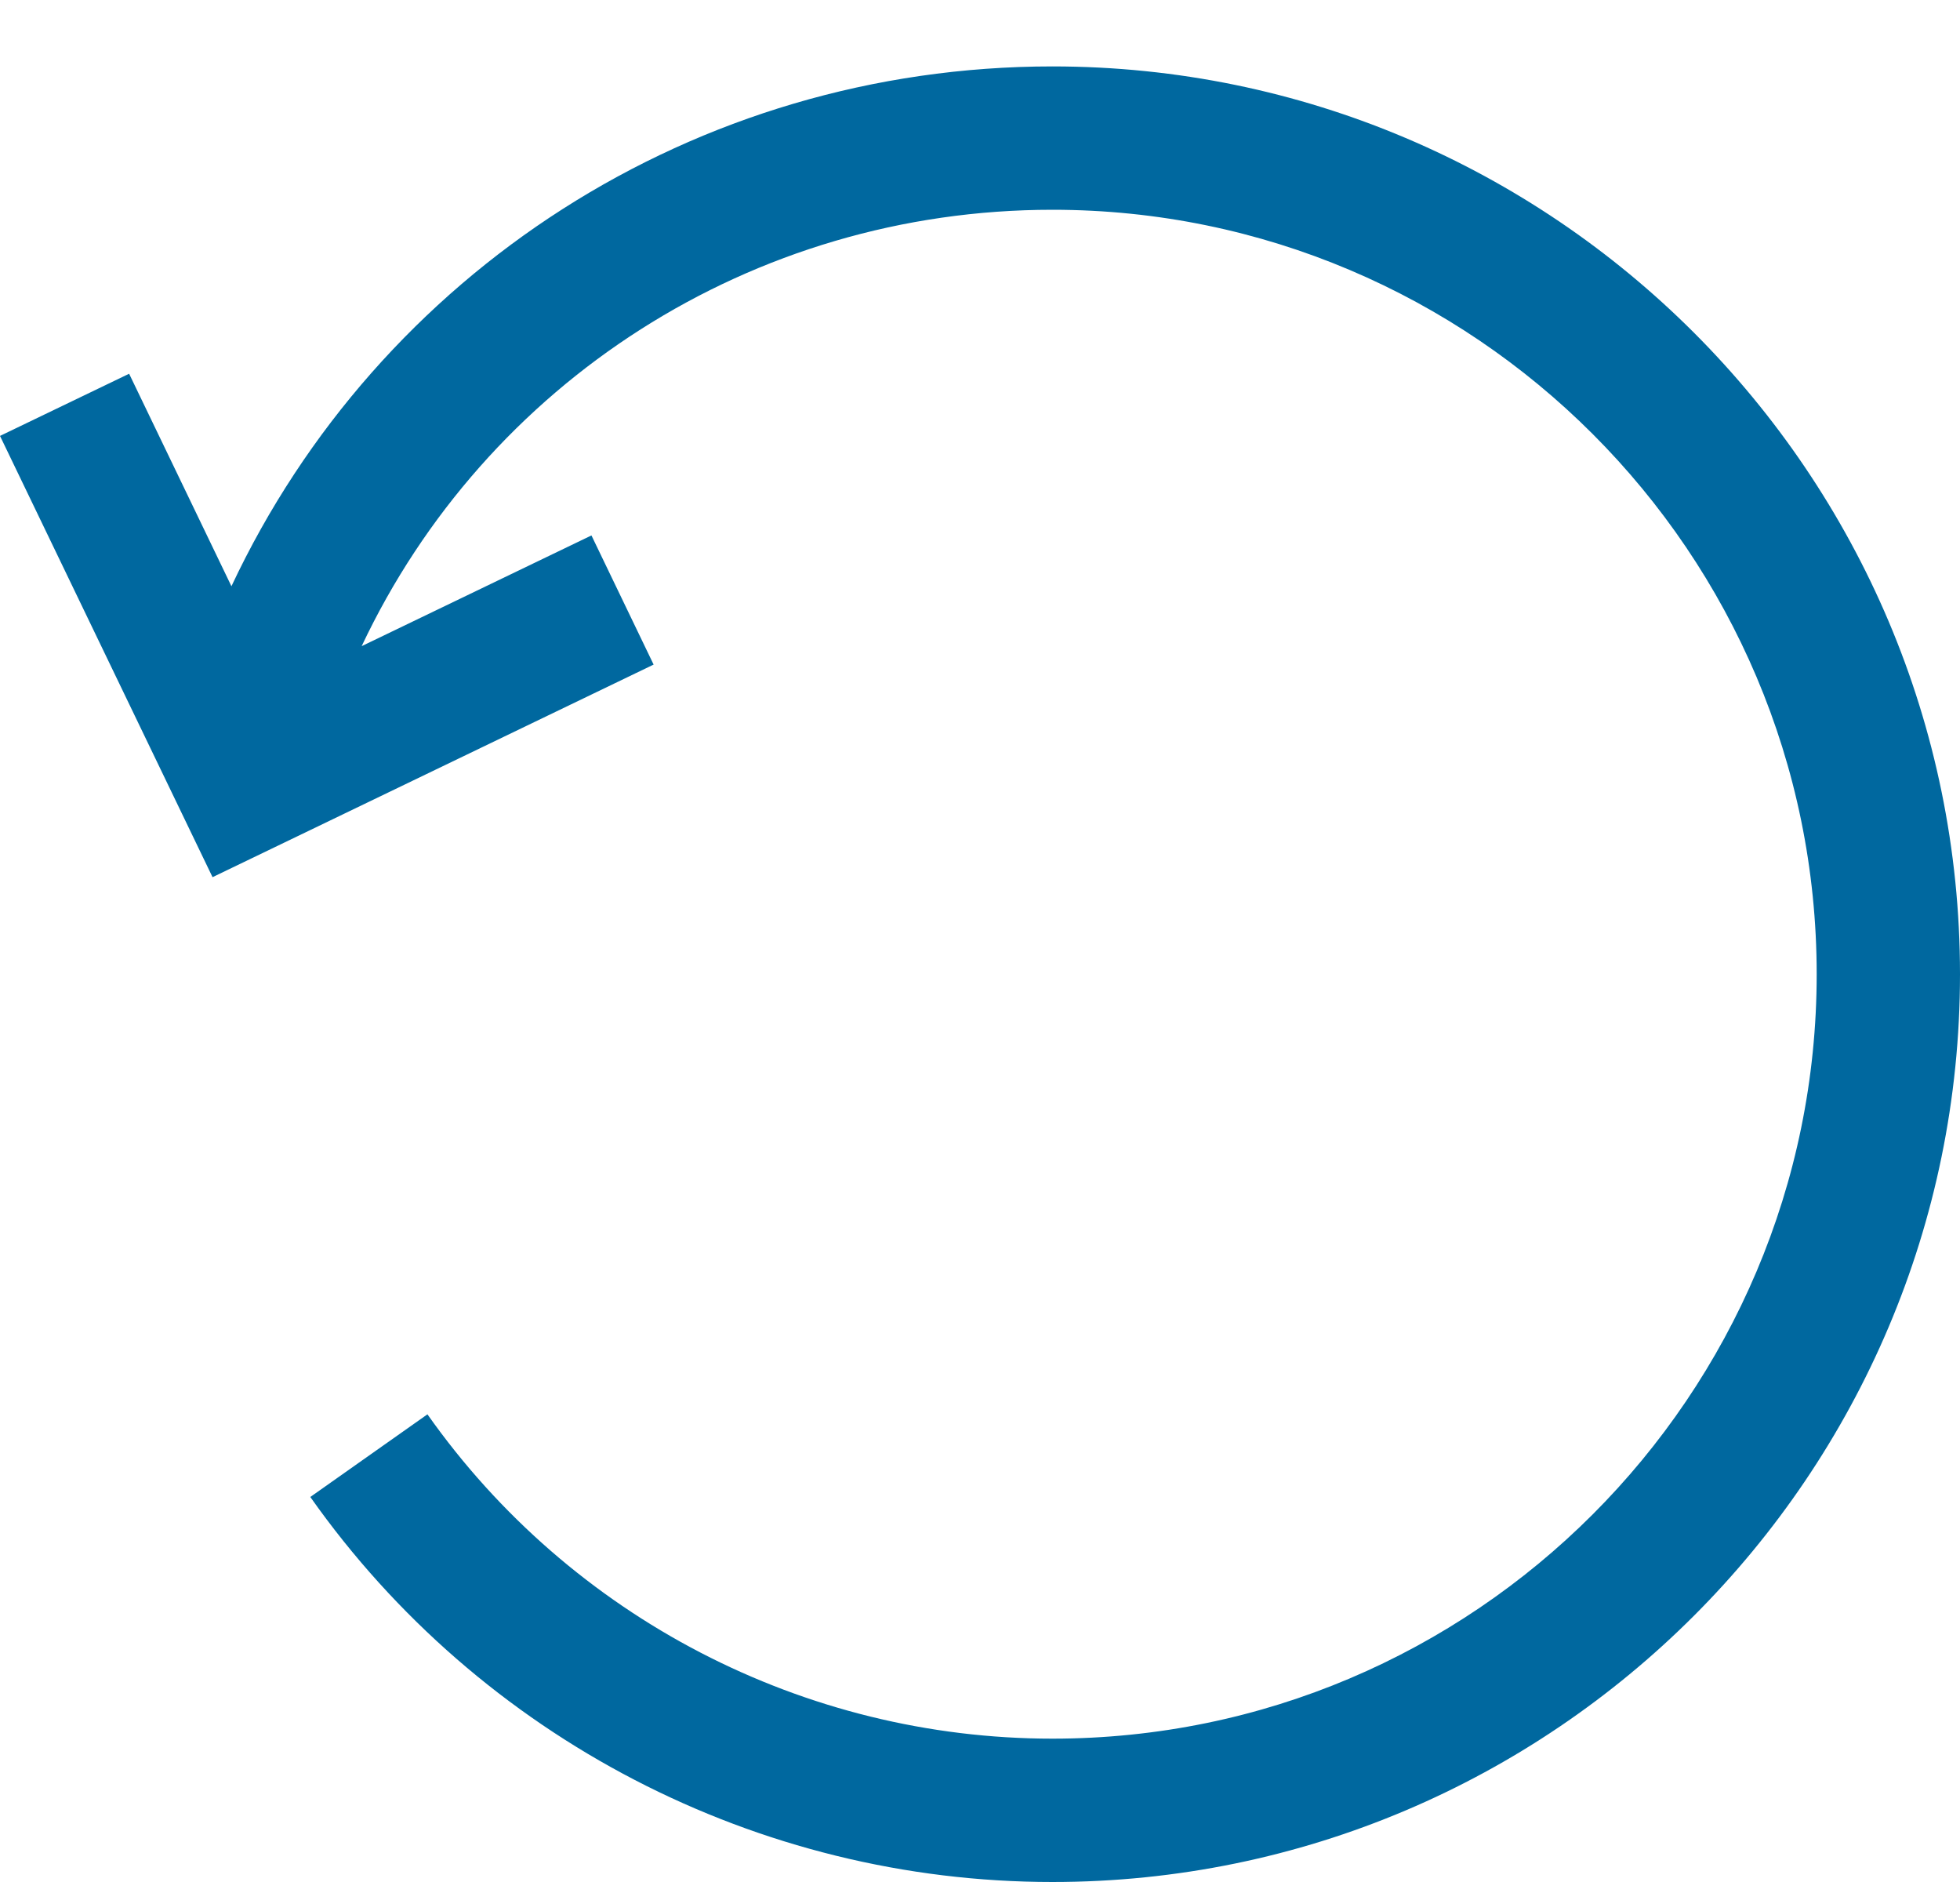 <?xml version="1.0" encoding="UTF-8"?> <svg xmlns="http://www.w3.org/2000/svg" width="25" height="24" viewBox="0 0 25 24" fill="none"><path d="M13.424 0.847C8.858 0.847 4.829 3.482 2.952 7.476L1.647 4.766L0 5.559L2.711 11.186L8.337 8.475L7.544 6.828L4.613 8.24C6.196 4.886 9.585 2.675 13.424 2.675C18.799 2.675 23.172 7.048 23.172 12.424C23.172 17.799 18.799 22.172 13.424 22.172C10.259 22.172 7.279 20.626 5.452 18.036L3.958 19.09C6.127 22.165 9.666 24 13.424 24C19.807 24 25 18.807 25 12.424C25 6.04 19.807 0.847 13.424 0.847Z" fill="#00689F"></path></svg> 